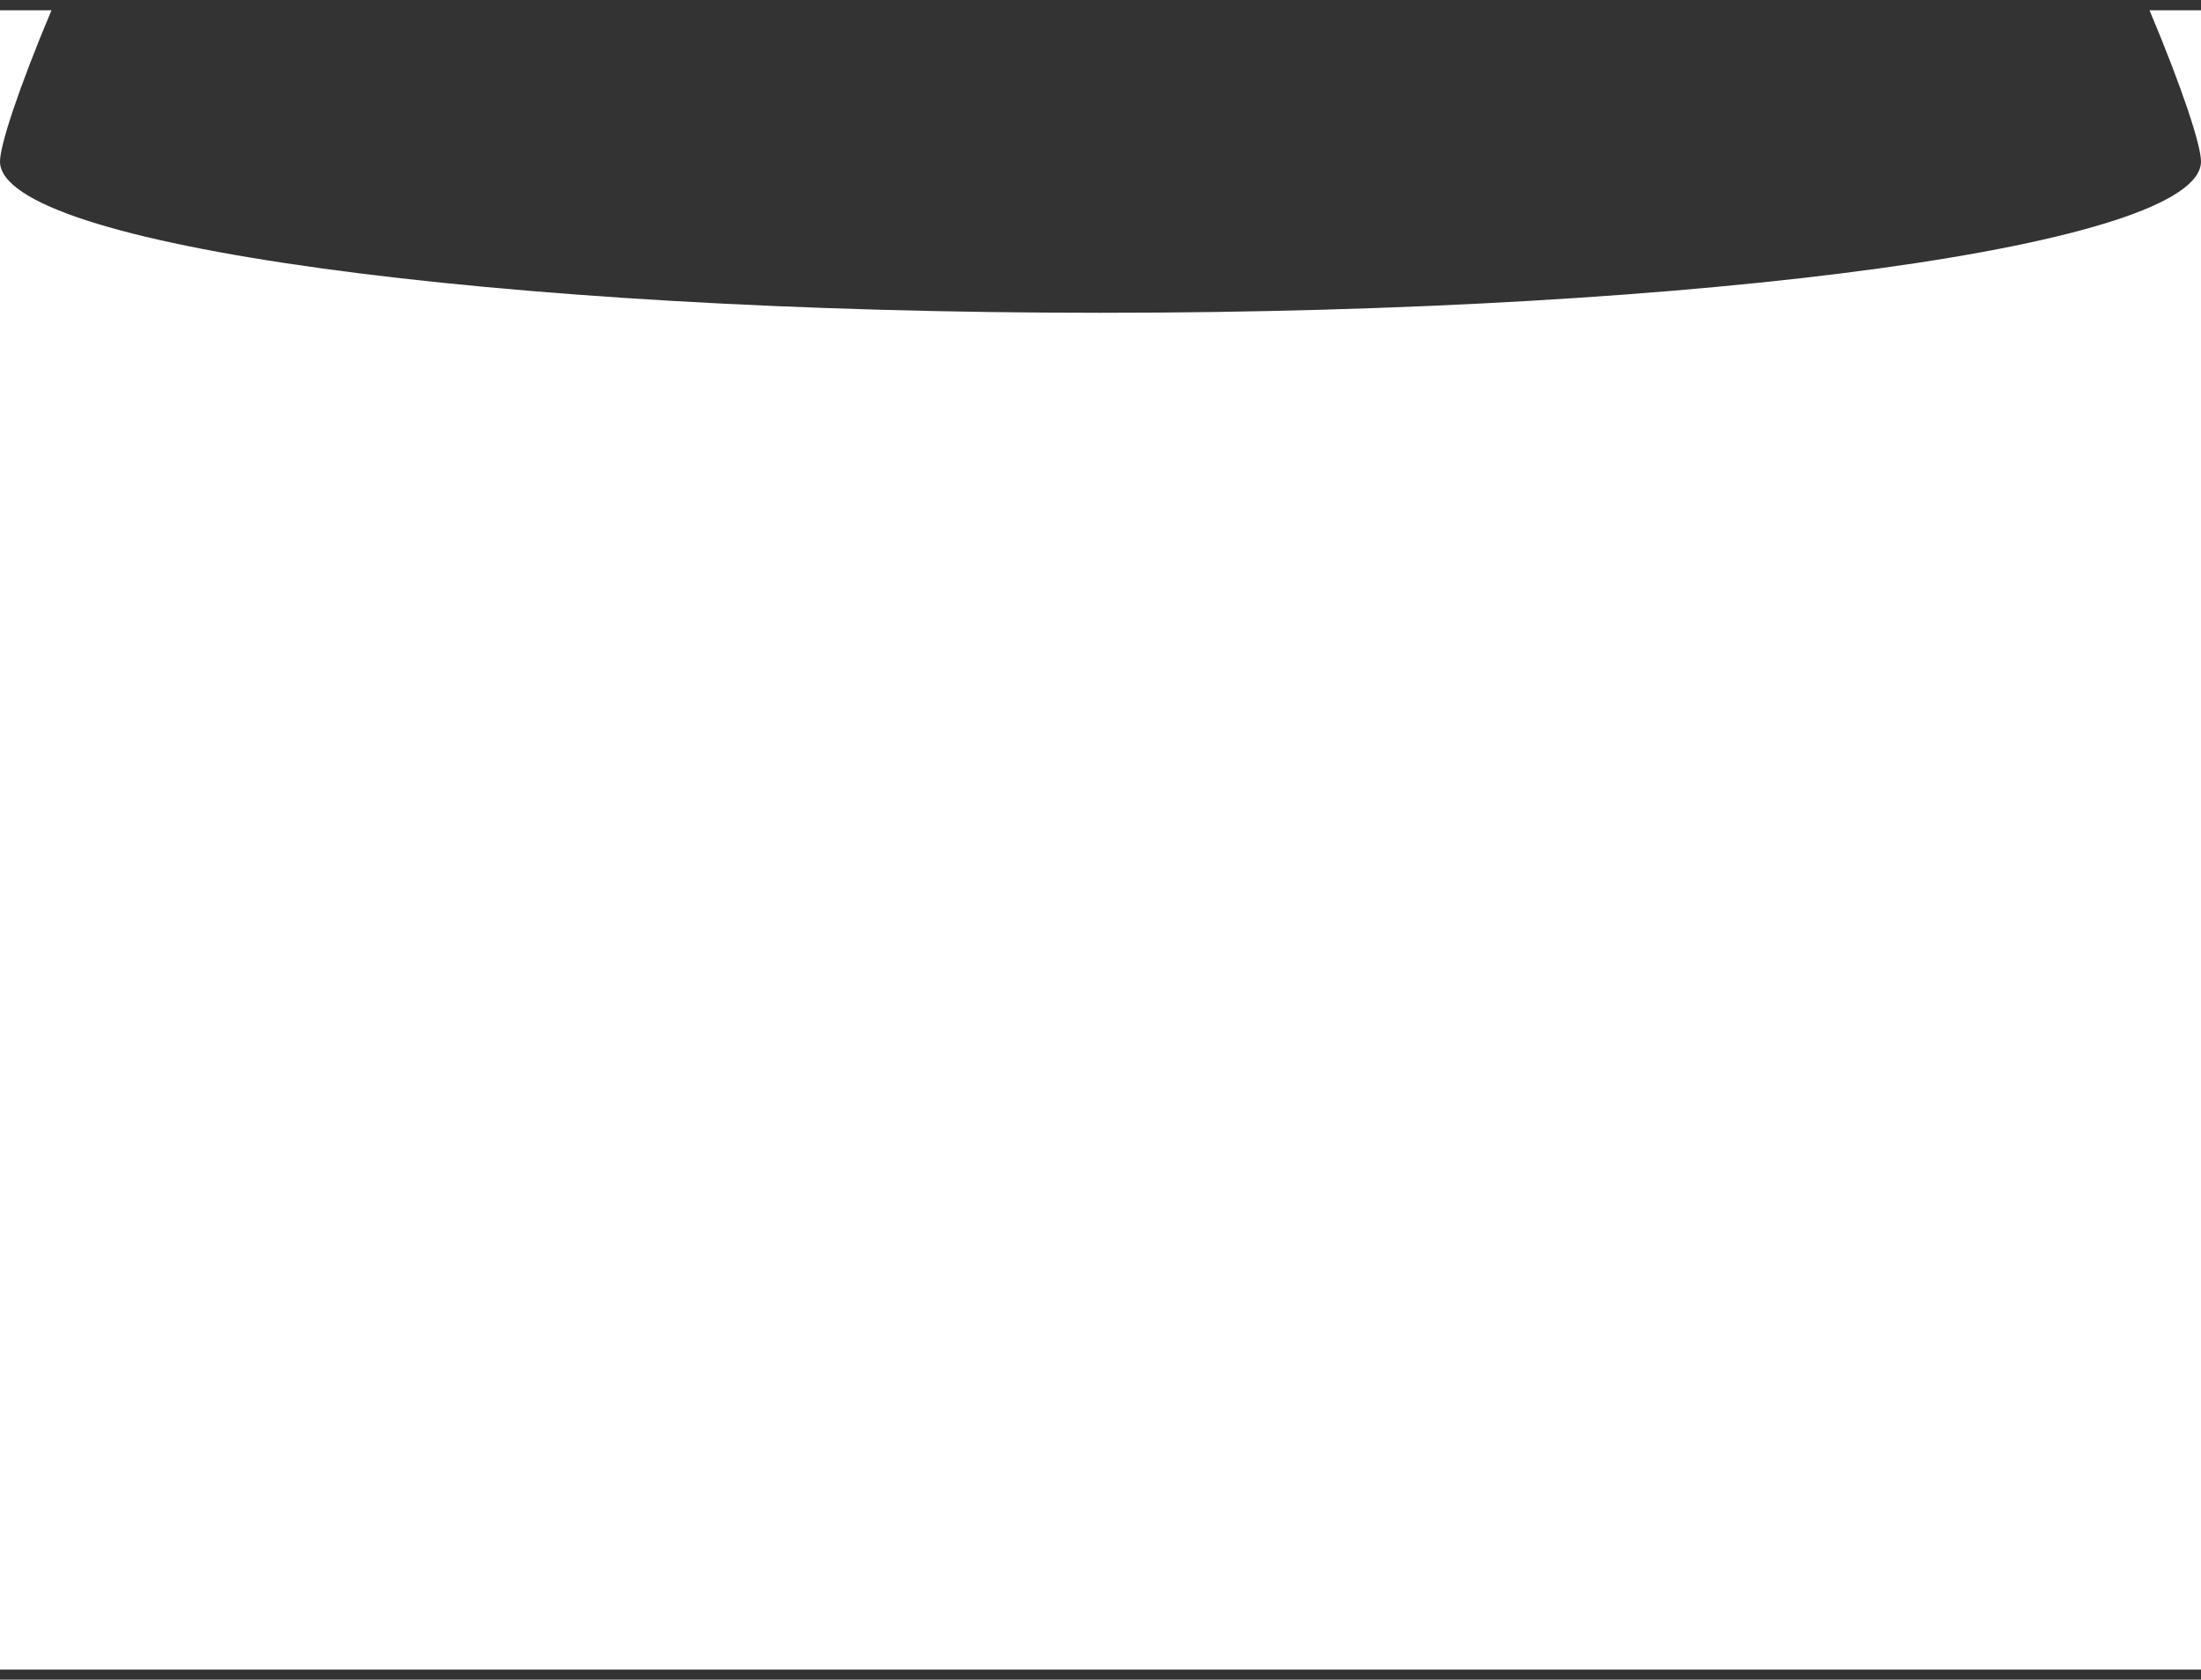 <?xml version="1.0" encoding="UTF-8"?> <svg xmlns="http://www.w3.org/2000/svg" width="211" height="161" viewBox="0 0 211 161" fill="none"><rect x="0" y="0" width="211" height="161" fill="#333333" stroke="none"/> <path fill-rule="evenodd" clip-rule="evenodd" d="M105.5 29.982C163.766 29.982 211 23.49 211 15.482V160.042H0V15.482C0 23.49 47.234 29.982 105.5 29.982ZM4.936 0.982C1.73 8.612 0 13.949 0 15.482V0.982H4.936ZM206.064 0.982H211V15.482C211 13.949 209.27 8.612 206.064 0.982Z" fill="white"></path> </svg> 